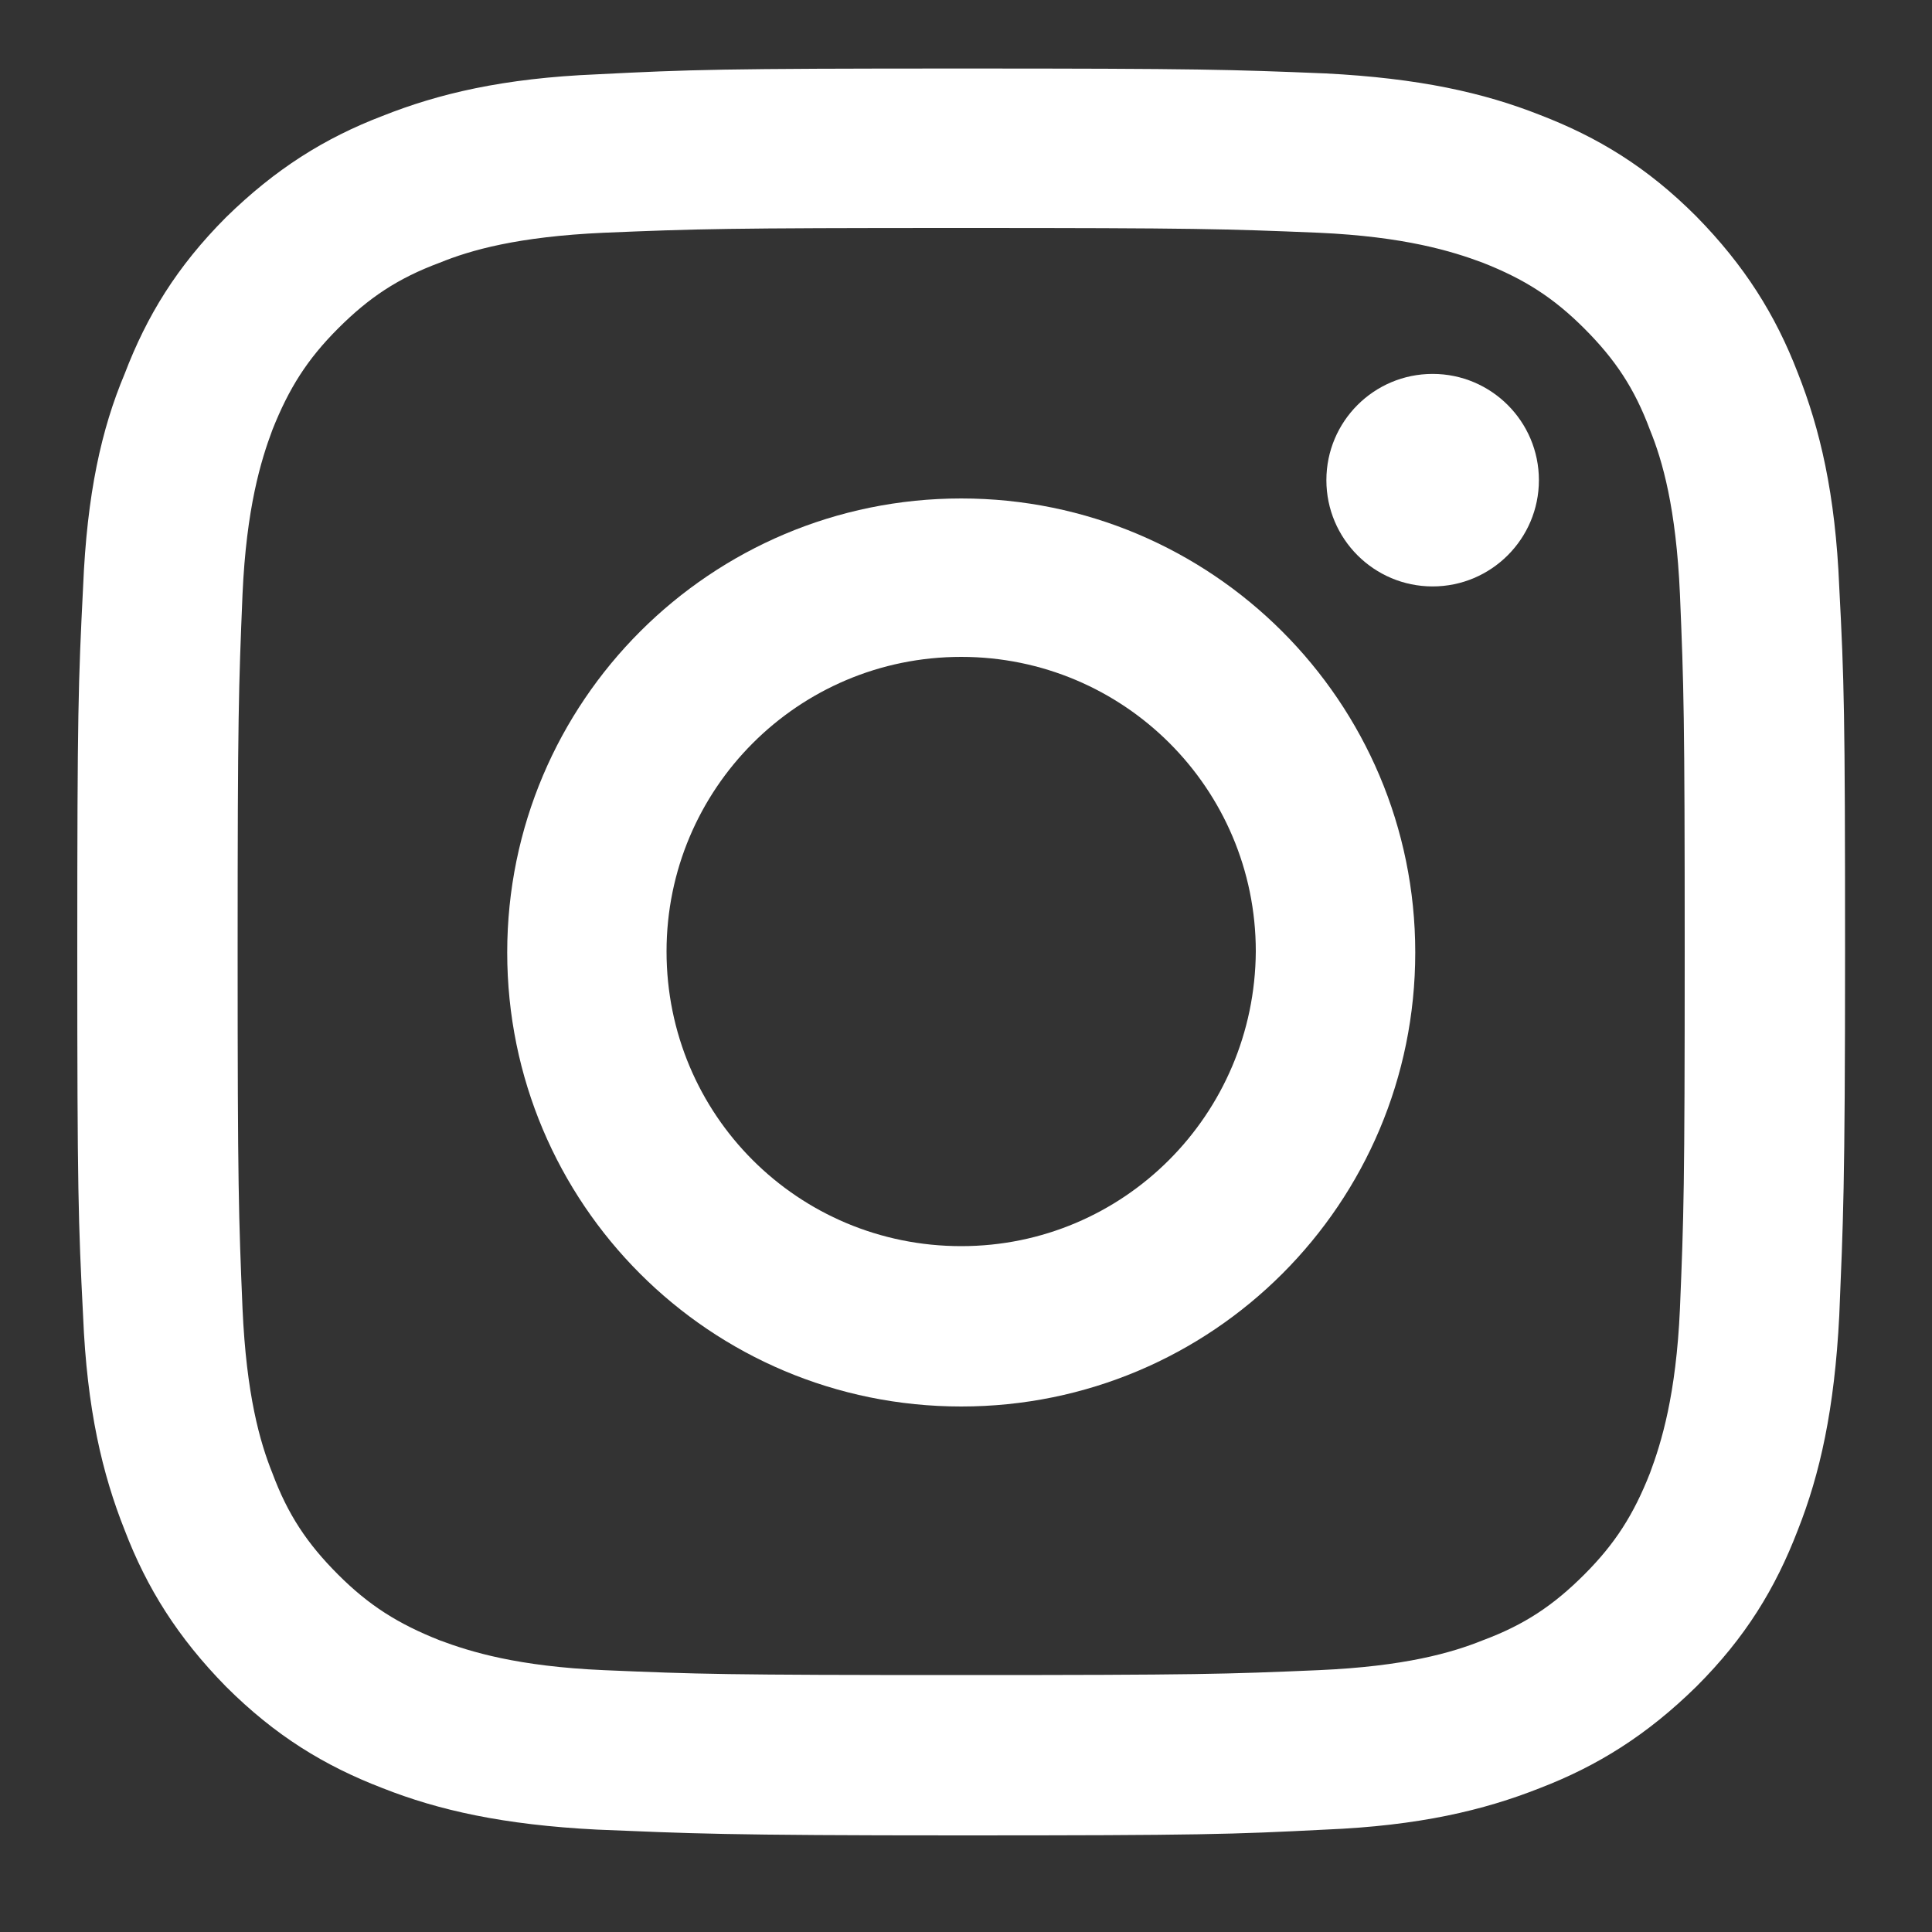 <svg width="15" height="15" viewBox="0 0 15 15" fill="none" xmlns="http://www.w3.org/2000/svg">
<rect x="0" y="0" width="15" height="15" fill="#333333" stroke="none"/>
<path d="M7.463 1.77C9.293 1.77 9.51 1.777 10.238 1.807C10.905 1.837 11.273 1.95 11.513 2.04C11.835 2.167 12.06 2.31 12.3 2.55C12.54 2.79 12.69 3.015 12.81 3.337C12.908 3.577 13.013 3.945 13.043 4.612C13.073 5.332 13.08 5.55 13.08 7.387C13.08 9.225 13.073 9.435 13.043 10.162C13.013 10.83 12.9 11.197 12.81 11.438C12.683 11.76 12.54 11.985 12.3 12.225C12.06 12.465 11.835 12.615 11.513 12.735C11.273 12.832 10.905 12.938 10.238 12.967C9.518 12.998 9.3 13.005 7.463 13.005C5.625 13.005 5.415 12.998 4.688 12.967C4.02 12.938 3.653 12.825 3.413 12.735C3.09 12.607 2.865 12.465 2.625 12.225C2.385 11.985 2.235 11.76 2.115 11.438C2.018 11.197 1.913 10.83 1.883 10.162C1.853 9.442 1.845 9.225 1.845 7.387C1.845 5.55 1.853 5.34 1.883 4.612C1.913 3.945 2.025 3.577 2.115 3.337C2.243 3.015 2.385 2.79 2.625 2.55C2.865 2.31 3.09 2.16 3.413 2.04C3.653 1.942 4.02 1.837 4.688 1.807C5.408 1.777 5.625 1.77 7.463 1.77ZM7.463 0.532C5.603 0.532 5.363 0.54 4.635 0.577C3.908 0.607 3.405 0.727 2.97 0.9C2.52 1.072 2.138 1.312 1.755 1.687C1.373 2.07 1.14 2.452 0.968 2.902C0.788 3.33 0.675 3.832 0.645 4.56C0.608 5.295 0.6 5.527 0.6 7.387C0.6 9.247 0.608 9.487 0.645 10.215C0.675 10.943 0.795 11.445 0.968 11.88C1.14 12.33 1.38 12.713 1.755 13.095C2.138 13.477 2.52 13.71 2.97 13.883C3.405 14.055 3.908 14.168 4.635 14.205C5.37 14.235 5.603 14.25 7.463 14.25C9.323 14.25 9.563 14.242 10.29 14.205C11.018 14.175 11.52 14.055 11.955 13.883C12.405 13.71 12.788 13.47 13.17 13.095C13.553 12.713 13.785 12.33 13.958 11.88C14.13 11.445 14.243 10.943 14.28 10.215C14.31 9.48 14.325 9.247 14.325 7.387C14.325 5.527 14.318 5.287 14.28 4.56C14.25 3.832 14.13 3.33 13.958 2.895C13.785 2.445 13.545 2.062 13.17 1.68C12.788 1.297 12.405 1.065 11.955 0.892C11.52 0.72 11.018 0.607 10.29 0.57C9.555 0.54 9.323 0.532 7.463 0.532Z" fill="white"/>
<path d="M7.463 3.87C5.52 3.87 3.938 5.445 3.938 7.395C3.938 9.345 5.513 10.92 7.463 10.92C9.412 10.92 10.988 9.345 10.988 7.395C10.988 5.445 9.405 3.87 7.463 3.87ZM7.463 9.675C6.195 9.675 5.175 8.655 5.175 7.387C5.175 6.127 6.195 5.1 7.463 5.1C8.723 5.1 9.75 6.12 9.75 7.387C9.742 8.655 8.723 9.675 7.463 9.675Z" fill="white"/>
<path d="M11.123 4.553C11.578 4.553 11.948 4.183 11.948 3.728C11.948 3.272 11.578 2.903 11.123 2.903C10.667 2.903 10.298 3.272 10.298 3.728C10.298 4.183 10.667 4.553 11.123 4.553Z" fill="white"/>
</svg>
